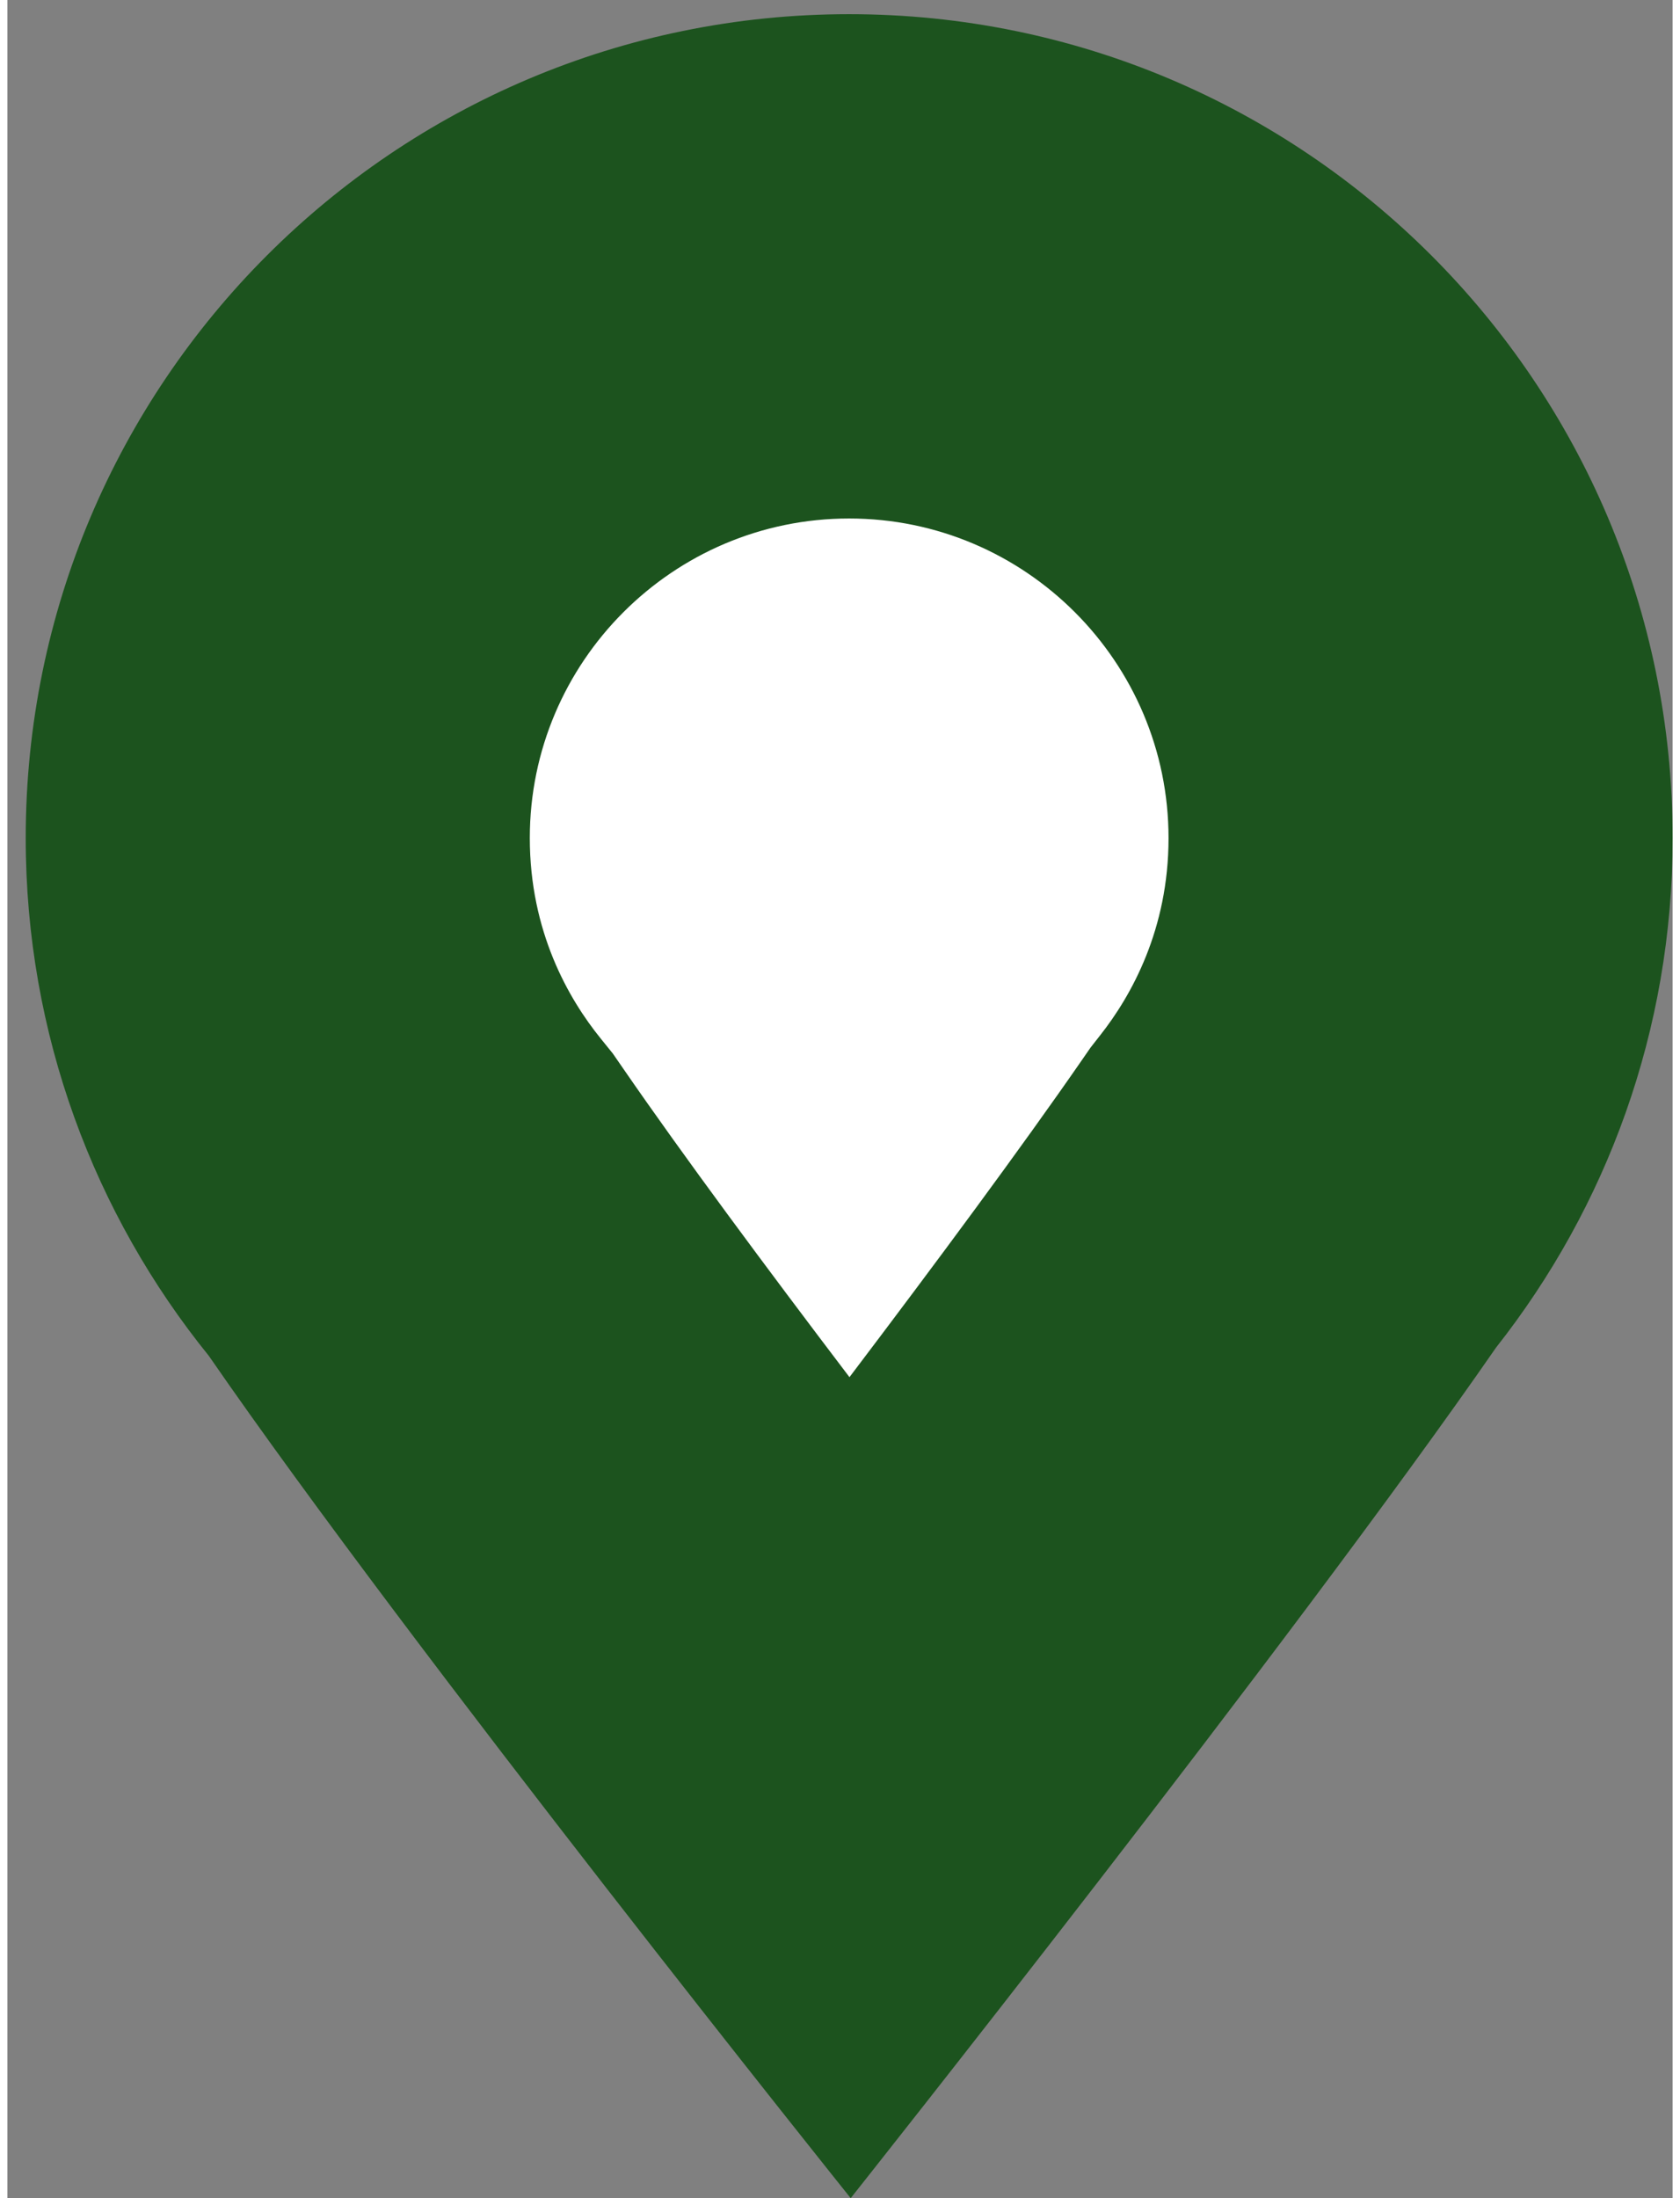 <?xml version="1.0" encoding="utf-8"?>
<!DOCTYPE svg PUBLIC "-//W3C//DTD SVG 1.1//EN" "http://www.w3.org/Graphics/SVG/1.1/DTD/svg11.dtd">
<svg version="1.1" id="Layer_1" xmlns="http://www.w3.org/2000/svg" xmlns:xlink="http://www.w3.org/1999/xlink" x="0px" y="0px"
	 width="26px" height="34px" viewBox="0 0 33.036 43.586" enable-background="new 0 0 33.036 43.586" xml:space="preserve">
<rect x="0" y="0" width="33.036" height="43.586" fill="#808080" stroke="none"/>
<g>
	<path fill="#FFFFFF" d="M16.714,35.502c-2.792-3.571-6.423-8.298-8.603-11.456l-0.108-0.157l-0.12-0.148
		c-1.648-2.037-2.52-4.5-2.52-7.122c0-6.251,5.085-11.337,11.336-11.337s11.337,5.086,11.337,11.337c0,2.567-0.84,4.99-2.43,7.007
		l-0.097,0.122l-0.089,0.128C23.238,27.028,19.542,31.861,16.714,35.502z"/>
	<path fill="#1c531e" d="M16.699,10.281c3.494,0,6.337,2.843,6.337,6.337c0,1.811-0.738,3.126-1.356,3.91l-0.192,0.245l-0.177,0.256
		c-1.197,1.729-2.872,3.991-4.605,6.278c-1.68-2.211-3.302-4.398-4.478-6.103l-0.217-0.314l-0.24-0.297
		c-0.642-0.792-1.407-2.126-1.407-3.976C10.363,13.124,13.205,10.281,16.699,10.281 M16.699,0.281
		c-9.022,0-16.336,7.314-16.336,16.337c0,3.891,1.363,7.462,3.634,10.268c4.046,5.862,12.733,16.7,12.733,16.7
		s8.789-11.067,12.803-16.865c2.192-2.78,3.504-6.287,3.504-10.103C33.036,7.595,25.722,0.281,16.699,0.281L16.699,0.281z"/>
</g>
</svg>
